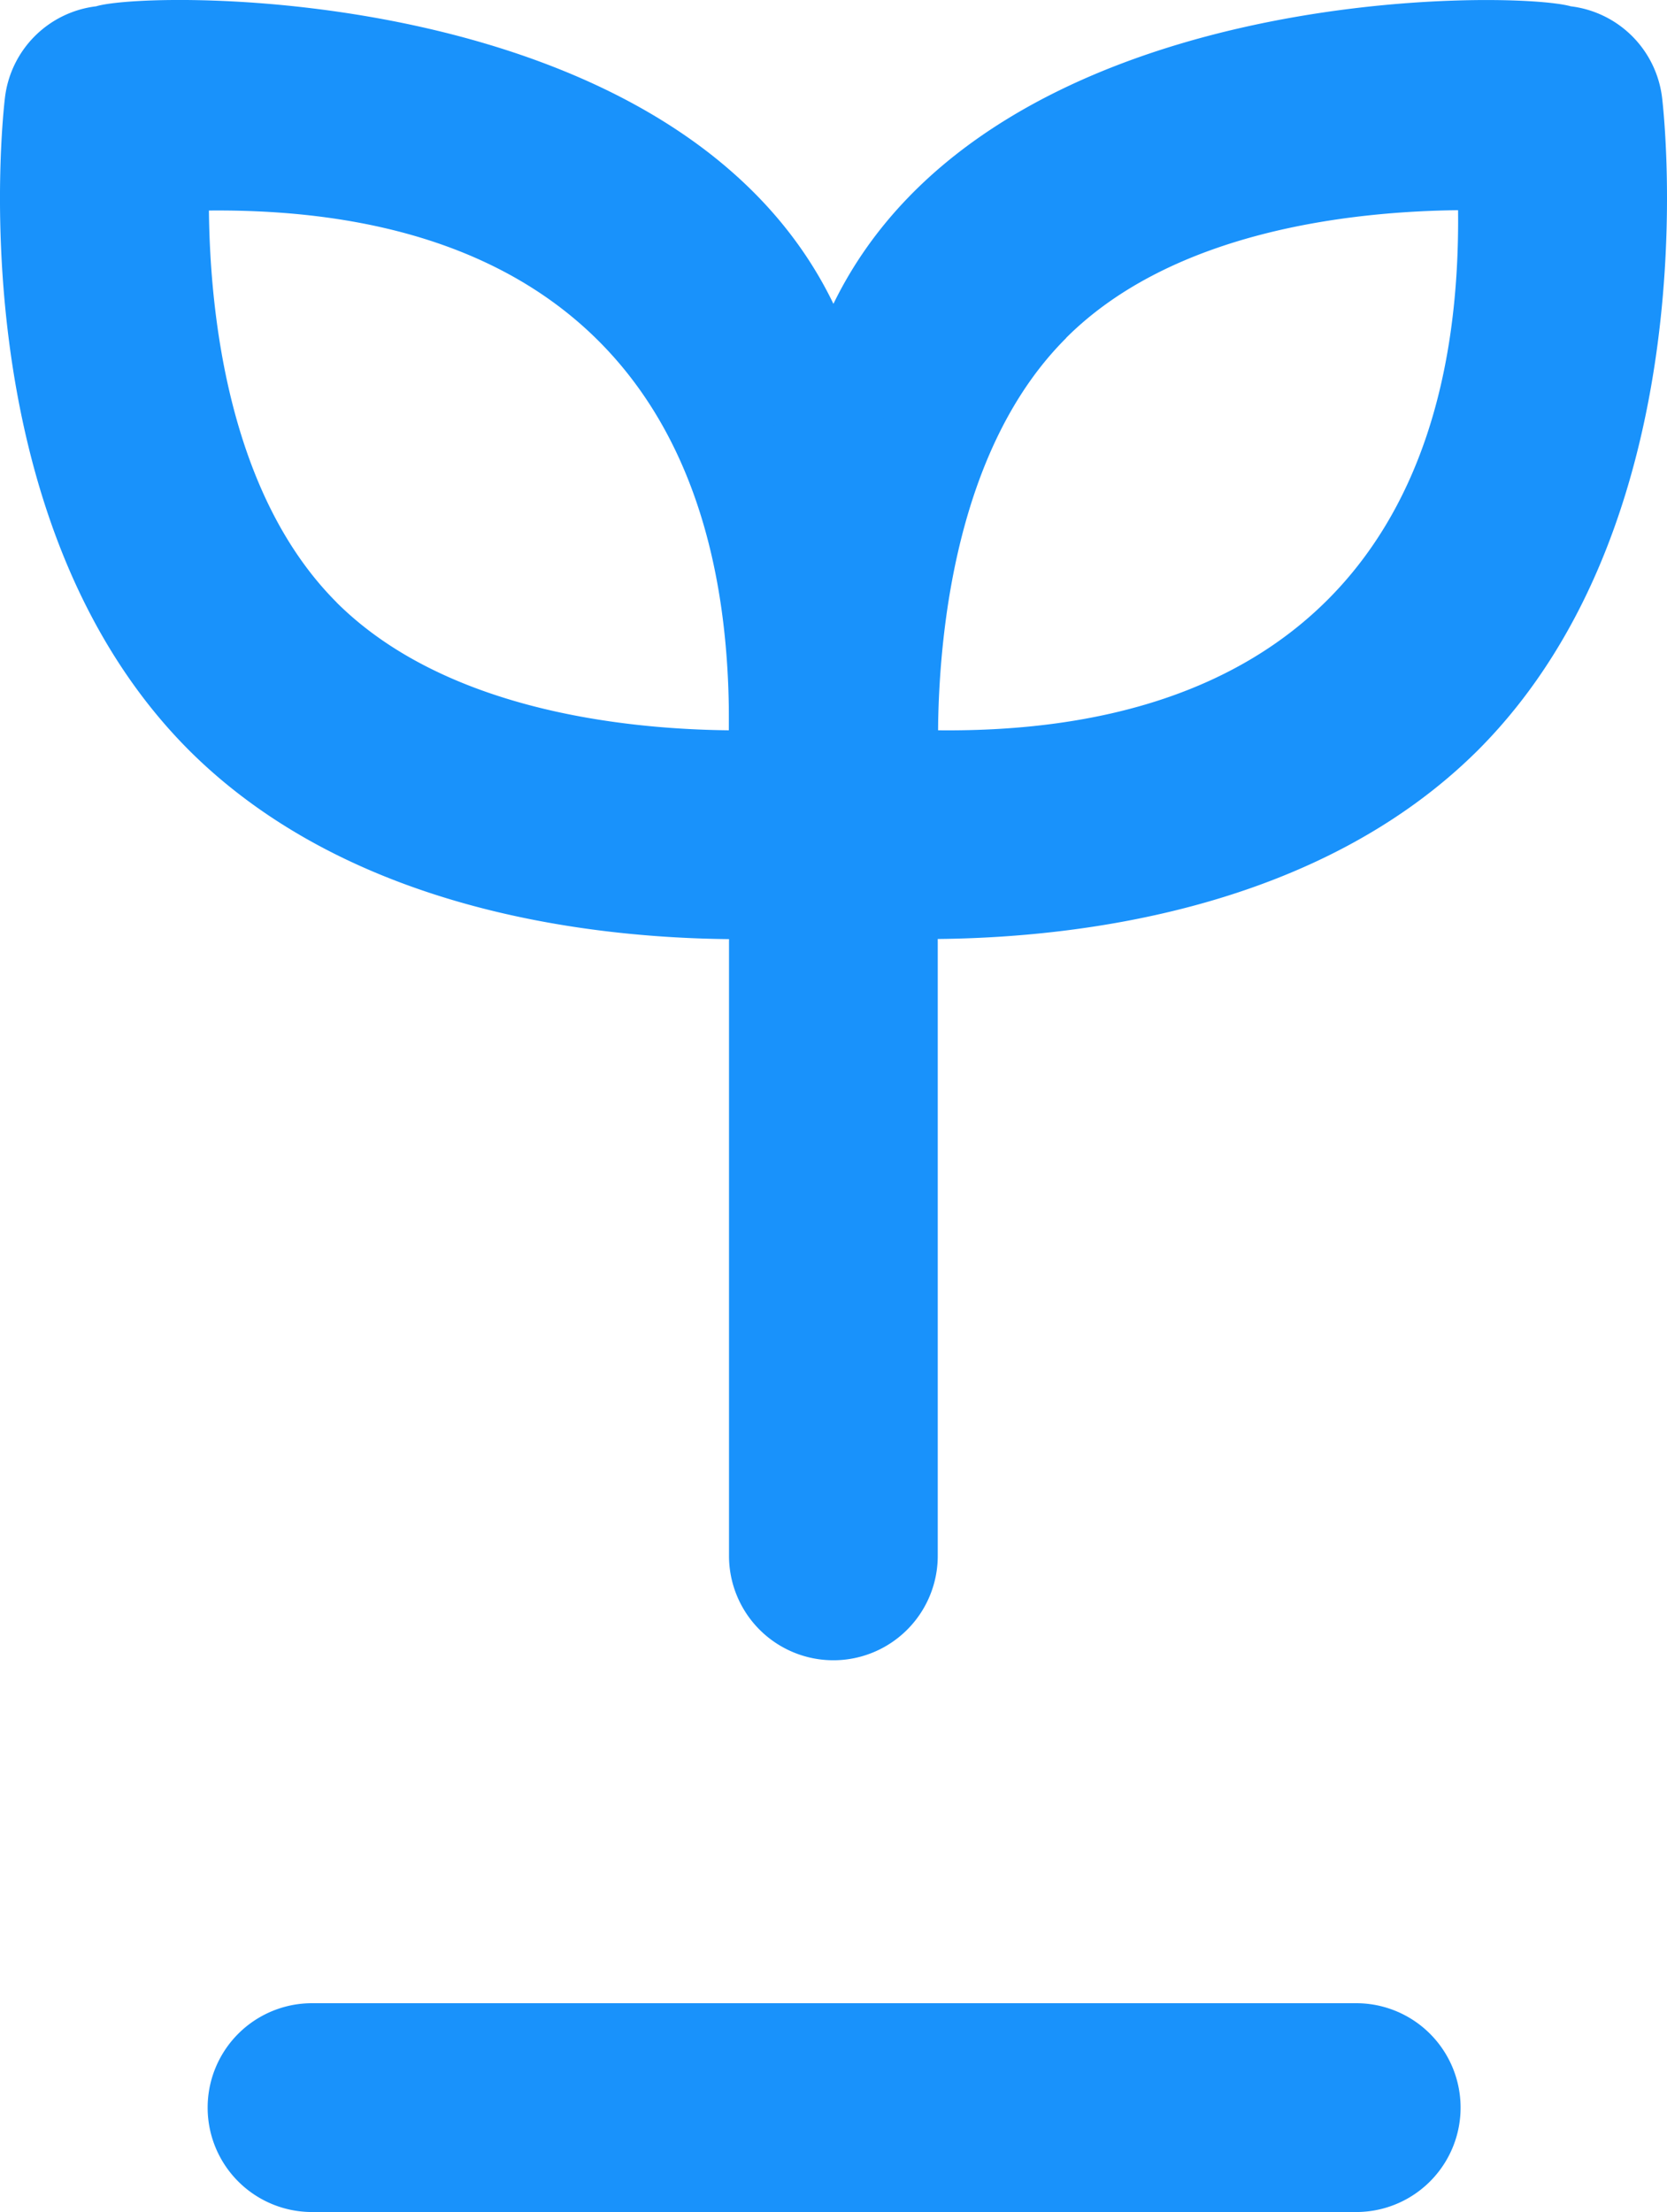 <svg xmlns="http://www.w3.org/2000/svg" width="35.139" height="46.61" viewBox="0 0 35.139 46.61">
  <g id="Group_103744" data-name="Group 103744" transform="translate(-2569.821 -4775.281)">
    <path id="Path_63680" data-name="Path 63680" d="M164.19,363.12H142.179a2.2,2.2,0,0,0,0,4.4H164.19a2.2,2.2,0,0,0,0-4.4Z" transform="translate(2434.219 4454.37)" fill="#1992fb"/>
    <g id="Group_103595" data-name="Group 103595" transform="translate(2569.821 4775.281)">
      <path id="Path_63679" data-name="Path 63679" d="M256.822,238.167c2.955-.029,8.007-.618,11.383-3.976h0c4.888-4.888,3.926-13.395,3.883-13.754a2.205,2.205,0,0,0-1.924-1.922c-1.22-.348-12.242-.507-15.543,6.269-3.272-6.768-14.383-6.622-15.541-6.269a2.2,2.2,0,0,0-1.922,1.92c-.044.359-1.008,8.866,3.883,13.759,3.374,3.361,8.425,3.947,11.383,3.976Zm2.7-12.661c2.26-2.262,6.017-2.67,8.266-2.695.078,7.217-3.773,11.037-10.962,10.959.023-2.205.428-6,2.7-8.264Zm-15.372,5.57c-2.259-2.259-2.67-6.017-2.693-8.258,7.243-.068,11.033,3.771,10.96,10.952C250.174,233.746,246.418,233.335,244.148,231.076Z" transform="translate(-237.053 -218.382)" fill="#1992fb"/>
      <path id="Path_63681" data-name="Path 63681" d="M24.154,0H2.142a2.2,2.2,0,0,0,0,4.4H24.154a2.2,2.2,0,0,0,0-4.4Z" transform="translate(15.367 34.925) rotate(-90)" fill="#1992fb"/>
    </g>
  </g>
</svg>
